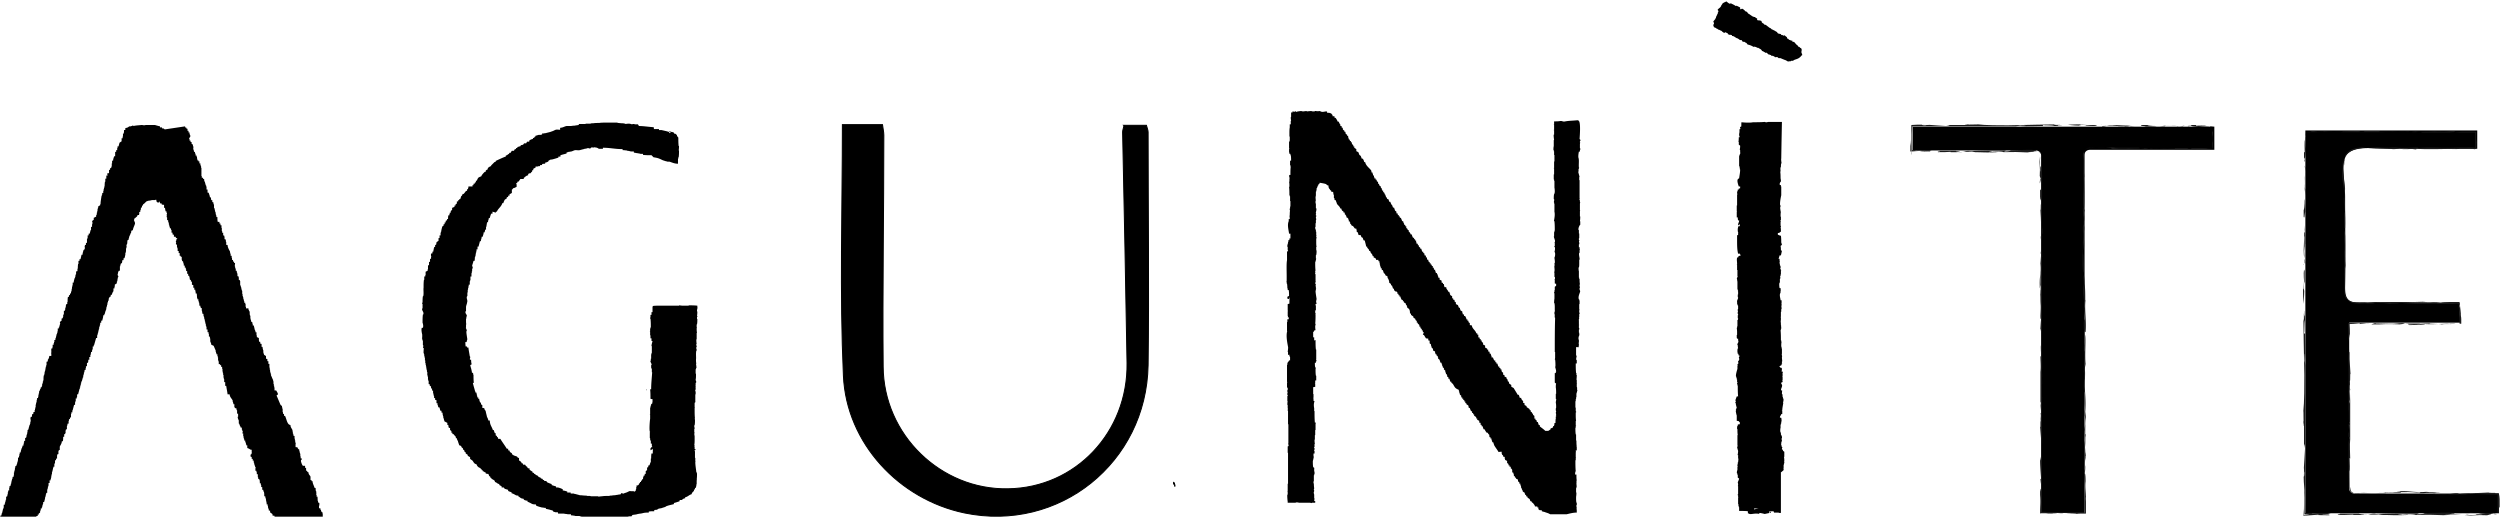 <svg id="_レイヤー_2" xmlns="http://www.w3.org/2000/svg" viewBox="0 0 73.6 15.21"><defs><style>.cls-1{fill:#1b1b1b}.cls-4{fill-rule:evenodd}</style></defs><g id="_レイヤー_1-2"><path class="cls-4" d="M5.45 3.72v.03s.01 0 .03.01h.01v.03h.03v.06h.03v.05h.03v.05h.01v.03h.01c.02.06-.04.07-.03.11h.01v.05h.03v.04h.03v.05l.04.03v.04h.01v.04h.01s0 .01-.01.01v.05h.01v.03h.01v.04h.03v.04h.01v.03h.01v.04h.03v.04h.01v.05h.01v.05h.03v.03h.03v.06h.03v.05h.01v.03h.01v.05h.01v.24h.01v.05s.03 0 .04.01v.03h.03v.05h.01v.03h.01s.02.08.03.11h.01v.03h.01v.09h.03v.09s.03 0 .04.01v.03h.01v.03h.01v.04h.01v.03h.03s0 .05.01.08h.03v.06h.03v.04h.01v.03h.01v.1h.01s.02.08.03.13h.01v.06h.01v.03h.01v.05h.03c0 .05 0 .1.01.14h.05v.05h.03v.05h.03v.08h.01v.09h.01v.05h.03v.08h.03v.03h.01v.08h.03v.03h.01v.05h.01v.09h.04c0 .07.04.14.07.19v.03l.01.01v.03h.01v.06h.03v.06h.01v.06h.03v.05h.03v.04h.03l-.01.1h.01v.04h.01v.03h.01v.06h.03v.05h.01v.03h.01v.08h.03v.03h.01v.08h.03v.03h.01v.12h.01v.03h.01v.03h.01v.04h.01v.04h.01v.03h.01v.09h.01v.06h.01v.03h.01v.05h.01v.03h.01v.04h.01v.05h.03v.04h.01v.08h.01s0 .03.01.05c.02 0 .02 0 .06-.01 0 .05.03.08.04.11 0 .04 0 .08.01.11h.01v.09h.01v.04h.01v.04l.04.03v.04h.01v.05h.03s.02.08.03.13h.01v.03h.01v.04h.03v.09h.01v.05l.06.03c0 .04 0 .08.01.11h.03s0 .05.01.06h.03v.09h.03v.05h.01v.04h.01s0 .08.01.11h.01v.03l.06.04v.08s.03 0 .04.01v.06h.03v.08h.03v.11h.01v.06h.01v.06h.01v.04h.01v.04h.01v.05h.01l.03.08h.01v.03h.01v.04h.01v.08h.01v.05h.01v.05h.01v.09h.03l.03.01c.01.05.04.05.04.11l-.04.03c.04.09.08.19.12.28l.04.03v.04h.01v.04h.01v.1h.01v.05h.03v.06h.03c.04.08.06.23.13.26.02.01 0 0 .03.01 0 .07.04.1.06.15v.04h.01v.06h.01v.03h.01v.04h.03v.08h.01v.05h.01v.06h.01v.03h.01s-.01.02-.01.03v.08s.04 0 .06.01c0 .03.02.04.04.06h.01v.05h.01v.04h.01v.03h.01v.08h.01v.06h.03v.03h.01s-.03.02-.03.03c-.01.03.04.16.06.16h.06v.06h.03v.08c.02.01 0 0 .03.01.01.03 0 .03.04.04 0 .07.04.08.06.13v.1h.03v.03h.03c0 .07.04.13.06.2h.03s0 .07.01.1h.01v.06h.01l-.01.01v.03s0 .01.01.01v.05h.03s0 .03-.01.04h.01v.08h.01v.03h.01v.03h.03v.08h-.01v.08h.04s0 .03.01.05h.01v.03h.01v.03h.03v.04h.01v.09l.01.03h-.34v.03s-.1-.02-.15-.01c-.12.03-.3.01-.44.01h-.16v-.03h-.07s-.06.02-.06.03c-.03.01-.19-.04-.21-.05v-.03s-.04 0-.06-.01v-.04l-.07-.05v-.05s-.03 0-.04-.01v-.04H7.9v-.03h-.01v-.05h-.01v-.05h-.03v-.06h-.01v-.05h-.01v-.06h-.01v-.03h-.01v-.04h-.03c0-.05 0-.09-.01-.13h-.01v-.03h-.01v-.03h-.03v-.08h-.03v-.06h-.01v-.05h-.03s0-.08-.01-.11l-.04-.03v-.04h-.01v-.09h-.03v-.06h-.01v-.04h-.03v-.05h-.01s.03-.03.01-.06h-.01v-.03H7.5v-.03h-.01v-.04h-.01v-.03h-.01v-.06h-.03v-.05h-.03v-.06h-.03s0-.05-.01-.06c.03-.01.03-.02.04-.05h.01s0-.01-.01-.01v-.09h-.03s-.06-.04-.1-.05v-.08h-.03v-.03h-.01v-.04h-.01v-.03h-.01v-.04h-.03v-.05h-.01v-.03h-.01v-.05h-.01v-.08h-.03s.03-.05.01-.08h-.01v-.03h-.01v-.06s-.03 0-.04-.01v-.03h-.01l-.03-.08h-.01v-.09s-.04-.08-.03-.11h.01v-.09h-.03v-.1h-.01s-.01-.03-.01-.06h-.03s-.03-.03-.03-.04v-.08h-.03v-.04h-.01v-.03h-.01v-.04c-.03-.06-.08-.09-.09-.18H6.7c-.01-.09-.03-.17-.04-.25h-.03v-.11H6.6v-.09h-.01v-.04h-.01v-.08h-.01v-.05h-.01v-.05h-.01v-.08h-.01v-.06h-.03v-.05h-.03v-.03h-.04v-.08h-.01v-.03h-.01v-.09h-.01v-.04H6.4v-.05h-.03v-.04h-.01v-.03h-.01v-.04s-.04-.09-.06-.14c-.03-.01-.04-.02-.07-.03 0-.04-.02-.07-.03-.1v-.08l-.01-.01v-.05h-.03v-.08h-.01v-.05h-.03V9.7h-.03v-.08h-.01v-.03h-.01v-.05h-.01V9.5h-.01v-.04h-.01v-.05h-.01v-.03h-.01v-.05H6V9.3h-.01v-.06h-.03V9.2h-.01v-.05h-.01v-.08h-.03v-.03H5.9V9h-.03s0-.07-.01-.1h-.01v-.04h-.01v-.05h-.03v-.04H5.8s0-.08-.01-.13h-.03v-.06h-.01v-.05h-.03v-.06h-.03v-.08s-.03 0-.04-.01v-.09h-.03v-.05h-.03V8.2h-.01v-.05h-.01v-.03h-.03v-.06h-.03v-.08h-.03v-.05h-.01v-.05h-.03v-.06h-.03v-.06H5.4v-.03h-.01v-.04h-.03v-.04h-.01v-.09h-.03v-.03h-.03v-.08h-.03v-.06h-.03v-.08h-.01v-.03h-.01V7.2h-.03v-.05h.01s-.02-.05-.01-.06h.01v-.04s.02 0 .03-.04h-.04s0-.01-.01-.04h-.05v-.06s-.03 0-.04-.01v-.05h-.03v-.08h-.01s-.01-.02-.01-.05H5v-.04h-.01v-.03l-.01-.01v-.03h-.01v-.05h-.01v-.03h-.01v-.05h-.03V6.4h-.01v-.03H4.9s0-.01.01-.01v-.05H4.9s.03-.02.01-.05H4.9v-.04h-.03v-.05h-.01v-.05h-.03v-.09s-.05 0-.07-.01v-.03h-.04l-.03-.06c-.02.01 0 0-.01.03h-.04c-.04-.02-.03-.04-.04-.08-.03 0-.03.01-.03.01h-.1s-.02.01-.03.01-.05.01-.07.01-.02.01-.03.01-.02.01-.03.01l-.06.06-.04.03v.03h-.03v.06h-.03s0 .05-.01.08h-.01v.05H4.1v.06l-.01.03h-.04c-.01.05-.03.05-.06.08s-.03.02-.04.03v.05h-.01s.05.06.03.11c-.02.06-.05.11-.06.18-.04 0-.03 0-.04.03h-.01v.05h-.01l-.03.08h-.01v.03H3.8v.04h-.01v.04l-.04.03s0 .08-.01.11h-.01v.03h-.01s.01.05.01.06h-.01v.03h-.01v.1H3.7v.04h-.01v.07h-.01v.04h-.01v.04h-.03s0 .05-.01.06H3.6s0 .05-.01.08l-.04.03v.04h-.01v.03h-.01v.13H3.5s-.03.04-.03.1c-.03.04.03.04.01.09h-.01v.04h-.01v.06h-.01v.03h-.01v.05l-.06.04v.06h-.01v.05h-.03v.09h-.01s-.03.06-.04.1h-.03v.05s-.03 0-.04.03c-.03.03-.01.06-.03.1h-.01v.03h-.01v.04h-.01v.05h-.01v.04h-.01v.03h-.01v.06h-.01v.03h-.01s-.02.08-.03.11h-.01v.03h-.03c0 .06-.02.11-.03.16h-.03v.06h-.03v.06h-.01v.04h-.01v.03h-.01v.05h-.01v.04H2.9v.04h-.01v.04h-.01v.04h-.01v.03h-.01v.08h-.03l-.06.21h-.01v.04h-.03v.08h-.01v.03h-.01v.05h-.03v.05h-.01v.04h-.01v.06h-.03v.08H2.6s0 .06-.01.09h-.03v.1h-.03v.06h-.01v.05h-.03v.05h-.01v.03h-.01v.05h-.01v.03h-.01v.06h-.01s-.02.08-.03.11H2.4v.03h-.01v.04h-.01v.04h-.01v.04h-.01v.04h-.01v.04h-.01c-.01.05-.03.11-.04.16h-.03v.08h-.01v.04h-.03v.08h-.01v.03h-.01v.08h-.03c-.01.05-.03.11-.04.16h-.01v.06H2.1v.05h-.01v.1h-.03v.05h-.03v.05h-.01v.08h-.03v.03h-.01v.04h-.01v.1h-.03v.03h-.01v.05h-.01s.02 0 .01.03h-.01v.03h-.03v.08h-.03c0 .05 0 .09-.01.13h-.03c0 .07-.04.11-.06.16v.1h-.03v.03h-.01v.09h-.03v.03h-.01v.1h-.03v.05h-.03v.08h-.01v.03H1.6v.08h-.03v.04h-.01v.04h-.01v.04h-.01v.04h-.01v.06h-.01V14h-.01v.06H1.5v.04h-.01v.04h-.03v.08h-.03v.08h-.01v.03h-.01v.05H1.4v.03h-.01v.1h-.03v.04h-.01v.04h-.01v.04h-.01c0 .05-.02.1-.03.15h-.03v.06h-.01v.03h-.01v.04h-.01v.03h-.01v.03H1.2v.05h-.01v.03h-.01v.04l-.04.03v.03h-.03v.04h-.03s-.04.05-.06.08H.99v.03l-.1.03s-.03.01-.04.01H.46s-.04.01-.06.01c-.06.01-.12.01-.18.01H.21l-.01-.01c-.02 0-.03.02-.06.01v-.03H.06s-.02-.01-.03-.01-.02-.02-.03-.05h.01v-.09h.03v-.03h.01v-.04h.01s.02-.08.03-.13H.1v-.03h.01v-.09h.03v-.04h.01v-.04h.01v-.04h.01v-.03h.01v-.09h.03v-.03h.01v-.04h.01v-.06h.01v-.05h.03v-.08h.01v-.05h.03v-.04h.01v-.03h.01c0-.05.02-.1.03-.15h.01v-.05H.4V14h.01v-.09h.01v-.04h.01v-.04h.01v-.06h.01v-.04l.04-.03v-.03H.5v-.03h.01v-.04h.01v-.04h.01v-.09h.03v-.05h.01v-.05h.01v-.05h.03c0-.05.02-.09.03-.13h.01v-.03h.01v-.04h.03v-.04H.7v-.05h.01v-.05h.03v-.09h.03v-.03h.01v-.05h.01v-.03H.8v-.05h.01v-.06s.01-.02.03-.03c0-.04.02-.08.03-.13h.01v-.03h.01v-.05H.9v-.05h.01s-.03-.06 0-.11h.03s0-.05.01-.08h.03s0-.05.01-.06h.03v-.06h.01v-.04h.01v-.04h.01v-.08h.01v-.04h.01v-.04h.01v-.06h.01v-.05h.03v-.04h.01v-.06h.01v-.04h.01v-.06h.01l.03-.08h.01v-.04h.03v-.04h.01v-.05h.01v-.03h.01v-.05h.01v-.03h.01c0-.05 0-.1.01-.15h.01v-.03h.01v-.06h.01v-.04h.01v-.04h.01v-.06h.01v-.03h.01v-.04h.01v-.1h.03v-.03h.01v-.04h.01s.03-.05.03-.1h.06v-.08H1.5s0-.01.01-.01v-.03h.01s-.01 0-.01-.01v-.09h.03v-.03h.01v-.08h.03v-.05h.01v-.03h.01v-.06h.03v-.05h.01s.02-.08.03-.13h.01V9.8h.01v-.04l.01-.01v-.08h.03v-.03h.01s.02-.08.03-.11h.01s-.03-.02-.01-.05h.01v-.03h.03s0-.05.01-.08h.03v-.04h.01v-.07h.03s-.01 0-.01-.01v-.1h.03v-.03h.01v-.05h.01v-.04h.01v-.05h.01v-.03h.03v-.06h.01c0-.05 0-.1.01-.15h.03v-.05h.03v-.05h.03v-.05h.01v-.03h.01V8.5h.01v-.06h.01V8.4h.01v-.08h.03c0-.05.02-.1.03-.14h.01v-.03h.01V8.1h.01v-.03h.01v-.08s.03 0 .04-.01v-.07h.01s0-.09.01-.14h.01v-.09h.03v-.05h.03s.02-.08.03-.13h.03c0-.05.02-.1.03-.14l.04-.03-.01-.03s0-.01.01-.01c0-.03-.01-.03-.01-.05h.01v-.03h.03v-.06h.03v-.11h.01v-.03h.01v-.08h.03v-.05h.03s.02-.08.03-.11h.01v-.09h.03V6.6h.01v-.05h.01s-.03-.02-.01-.05l.04-.03v-.06h.01s.03-.02.06-.03c0-.03 0-.04.01-.06h.01v-.06h.01v-.04h.01v-.06h.01v-.04h.01v-.04l.06-.04v-.03h.01c0-.08.02-.17.03-.25H3v-.03h.01v-.05h.03v-.06h.01v-.05h.01v-.04h.01v-.04h.01s0-.09.01-.14h.01v-.09h.03v-.09s.03 0 .04-.01 0-.01-.01-.01V5.1h.04s0-.01.01-.01V5h.03v-.04l.04-.03V4.9h.01v-.09h.01v-.08h.03c0-.05.02-.09.03-.13h.03v-.13h.03v-.05h.03v-.06h.01v-.05h.03s.02-.08.03-.11l.06-.04v-.09h.03v-.05h.01v-.09h.03s0-.03-.01-.04h.01v-.06s.03 0 .04-.01v-.05c.08-.01.08-.03.12-.05h.04s.02-.01.03-.01 0-.01.01-.01h.03c.02 0 0 .02.01.01.08-.02.16-.02.24-.03.02 0 .07.01.07.01s.05-.01.07-.01h.25s.1.03.15.04v.03h.06v.03h.04s.03.02.04.03zm40.99 6.5h-.04v.24h.01v.03h.01s-.03.07-.01.11h.01v.1h-.03c0 .09 0 .19.01.28h.01v.06h.01s0 .09-.01.14h.01v.11h.01s0 .01-.01.01v.08c0 .02.01.02.01.03v.07h.01s-.02.09-.03.11v.1l-.01.01v.05h-.01v.06h-.01V12h.01v.11s.02 0 .01.03h-.01v.06c0 .06 0 .13.01.19h-.01v.14s.02 0 .01.01h-.01v.05h-.01c0 .07 0 .13.01.2h.01v.18h.01c0 .06 0 .12.01.18h-.01s0 .01.01.01v.1h-.03s0 .04.01.05h-.01v.15h.01s0 .01-.01.01v.08h-.01c0 .11 0 .22.01.33h-.01s-.01.05-.01.09h.04c0 .07 0 .12.01.18h-.01s0 .04.01.05h-.01s0 .08.01.13h-.01v.04h-.01v.13h.01s0 .08-.01.13c0 .02.02 0 .01.01h-.01c0 .05 0 .11.01.16h.01v.07h-.01v.04s.01.04.01.06h-.01l.01.04v.08c-.11 0-.21.03-.3.05h-.48l-.06-.03-.09-.03s-.02-.01-.03-.01-.03-.01-.04-.01-.02-.01-.03-.01v-.03h-.06s-.03-.02-.04-.03v-.05h-.03v-.03h-.07c-.01-.06-.05-.07-.06-.11h-.03v-.03c-.07-.02-.04-.03-.07-.08l-.06-.04v-.03h-.01s-.02-.01-.03-.01v-.04h-.03v-.03h-.01v-.03l-.06-.04v-.03h-.01l-.03-.08h-.01v-.05h-.01v-.03h-.01v-.04h-.03v-.04l-.04-.03v-.05l-.06-.03v-.03h-.03v-.04h-.03s0-.05-.01-.08h-.01v-.03h-.03v-.08h-.01v-.03h-.03s0-.05-.01-.06h-.03v-.04h-.03v-.04l-.04-.03v-.06l-.06-.03v-.03h-.01v-.06h-.04s0-.04-.03-.06h-.01v-.03h-.01v-.06s-.06 0-.09.01c-.04-.07-.09-.13-.13-.2l-.03-.09h-.03v-.04h-.01v-.03h-.01v-.04h-.03v-.04h-.03s0-.05-.01-.08h-.01s-.02-.02-.03-.05h-.03s-.05-.06-.06-.1h-.03s-.02-.04-.03-.09h-.03v-.04h-.03v-.06s-.03 0-.04-.01v-.05l-.06-.03v-.04h-.03v-.04l-.06-.04v-.04h-.03v-.04h-.03v-.04l-.04-.03-.03-.08h-.03v-.04h-.01v-.03l-.06-.04v-.03h-.03v-.05h-.03v-.04h-.03v-.04h-.03v-.04h-.03v-.05l-.04-.03v-.03h-.01v-.03h-.01v-.04h-.01v-.04s-.07-.03-.09-.05c-.04-.03-.06-.09-.09-.13l-.04-.03v-.03h-.03l-.03-.09h-.03v-.05h-.03v-.04h-.01v-.04h-.03v-.04h-.01v-.03h-.01v-.04l-.04-.03v-.05h-.03s0-.04-.01-.05h-.01v-.04h-.01v-.03h-.01v-.03h-.03l-.03-.09-.04-.03v-.04h-.01v-.03l-.04-.03v-.03h-.03v-.04h-.01v-.04l-.06-.03v-.05l-.04-.03v-.03h-.01v-.03h-.01v-.04l-.04-.03v-.08s-.03 0-.04-.01v-.05s-.05 0-.07-.01l-.06-.1h-.03s.02-.05.03-.08h-.03v-.05h-.03v-.04l-.04-.03v-.04h-.03s0-.05-.01-.06l-.04-.03V9.5h-.03v-.05l-.04-.03v-.03l-.06-.04v-.03l-.07-.05v-.04h-.03s0-.07-.01-.1h-.01V9.1l-.06-.04v-.03h-.01V9l-.03-.03v-.03l-.06-.04v-.03h-.03v-.04h-.03s-.04-.06-.04-.1h-.03v-.04h-.03v-.04h-.03v-.04l-.03-.03h-.03l-.04-.04v-.03L41 8.48v-.03h-.01v-.03l-.04-.03v-.03h-.01s0-.02-.04-.03c0-.06-.02-.1-.04-.14h-.01v-.05s-.05-.03-.07-.04v-.03l-.04-.03-.03-.09h-.03V7.9h-.03v-.04h-.01v-.03h-.01v-.04h-.01v-.05l-.01-.01v-.04h-.03v-.04h-.07v-.03s-.03-.03-.07-.04v-.04h-.03c0-.07-.06-.07-.07-.15h-.03c0-.05-.04-.07-.06-.1v-.03h-.03c-.01-.07-.03-.12-.04-.18h-.03s-.02-.03-.03-.08c-.07-.02-.03-.05-.07-.08H40s0-.01-.01-.01v-.03h-.01v-.03l-.04-.03v-.06h-.01v-.03h-.04s-.04-.05-.06-.08h-.03s-.02-.04-.04-.06h-.01v-.04h-.01v-.03h-.03v-.04h-.01s.01-.06-.06-.08c0-.05-.02-.06-.04-.09h-.01v-.05s-.03 0-.04-.01v-.03s-.05 0-.06-.08h-.03c-.02-.07-.07-.09-.1-.14-.01-.04-.03-.08-.04-.11h-.03s0-.05-.01-.06h-.01v-.09h-.01V5.7h-.01v-.05s-.04 0-.06-.01v-.03s-.03 0-.04-.04c-.03-.02-.04-.06-.04-.11-.04 0-.05-.02-.07-.04-.06-.02-.13-.03-.19-.04 0 .03-.01.03-.03.05h-.01v.03h-.01l-.03.08h-.01v.06s0 .01-.01.01v.03h-.01v.1h-.01s.02.02.01.04h-.01s0 .08.01.13h-.01v.08h.01v.14h.01c.02.05-.02.12-.01.15h.01s-.02.05-.01.06h.01v.04h-.01v.03s.01.02.01.03h-.01s0 .01.01.01c0 .03-.01.03-.01.03v.09h-.01v.11h-.01s0 .06.01.08h.01v.06h.01v.1h.01s-.01.02-.01.03c0 .03.01.04.01.04 0 .03-.01.03-.01.05v.08c0 .05 0 .1.01.15h-.01v.08s0 .01.01.01c0 .02 0 0-.01.01 0 .02.01 0 .01.01 0 .04 0 .08-.01.13h-.01v.1h.01s-.02.1-.03.11c0 .08 0 .17.01.25h-.01v.05h.01s-.02.03-.01.05h.01v.17h.01s-.02.02-.01.04h.01s-.03.05-.01.09c0 0 .02 0 .01.03 0 0-.02 0-.01.03h.01v.06h.01s0 .01-.01.01v.05h-.01c0 .08.02.17.03.25 0 .02-.02.07-.01.11 0 0 .02 0 .01.03 0 0-.04 0-.03.05h.01v.15h-.03s0 .01.01.01v.06s.02 0 .01.03h-.01s0 .01.01.01c0 .09 0 .19-.01.28h.01v.04s-.01 0-.01.01h.01s0 .01-.01.01c0 .04 0 .08.01.13h-.03s-.01.03-.03.05h-.01v.16h.03v.09h.01l.03-.01c0 .09 0 .19.01.28h.01v.29h-.01s.03.03.01.06h-.01v.04h-.03c0 .05 0 .09.01.13h.01v.03h.01s-.01.02-.01.03c0 .06 0 .13.01.19h.01v.14h-.03v.09h-.01s0 .01.01.01v.09h-.03l-.03.01v.2h.01v.11h-.01s.01.02.01.03v.06s.01 0 .03.01c-.03.08-.02.15-.01.21v.08h.01c0 .11 0 .23.01.34h.03l-.01.04v.18h-.01v.15h-.01v.13h-.01s0 .08.01.13h-.01v.09s-.02 0-.01.03h.01v.05s-.02 0-.01.03h.01v.08h-.03v.09h.01s-.02.11-.03.13c0 .06 0 .12.01.18l.04.03s-.01 0-.01.01v.09h.01v.08h-.01v.03h-.01v.18h-.01v.06h.01s0 .09.01.14c0 .02-.01.03-.01.03 0 .03.01.04.01.04 0 .03-.01.04-.01.04-.01.04.01.06.01.09v.1h.01l-.01.08h.03v.05h-.1s0 .01-.01.01-.03-.01-.04-.01h-.32s-.04-.01-.06-.01h-.03s-.02.01-.03.01h-.22v-.03s-.02-.16-.01-.21h.01v-.09h-.01s.01-.02.01-.03v-.2h.01v-.91h-.01v-.19s.03 0 .03-.03h-.01v-.05h-.01s0-.01.01-.01v-.56h-.01v-.4h-.01v-.04s.01 0 .01-.01h-.01s0-.01.01-.01c0-.02 0 0-.01-.01v-.1h-.01s0-.08.01-.11h-.01v-.15s.02 0 .01-.03h-.01v-.06h.01l-.01-.04v-.04c0-.02.03-.03.01-.06h-.01v-.03h-.01v-.14h.01s-.01-.02-.01-.03v-.49h.01v-.05h.01v-.03h.01s.02-.02.03-.05h.03v-.1h-.01v-.03h-.01v-.04h-.01l-.03.01v-.09h-.01s.02-.13.01-.15c-.02-.11-.06-.3-.03-.44h.01s0-.01-.01-.01v-.28h.01V9.4h.04v-.06h-.03s0-.01.01-.01c0-.02-.01-.02-.01-.03v-.14h.01s0-.01-.01-.01v-.2h.01s.03-.01.04-.01c0-.06 0-.12.01-.18h-.01s0 .01-.01.04h-.04s-.02-.04-.01-.05h.01v-.03h.04c0-.07 0-.12-.01-.18h-.03v-.05h-.01s0-.09-.01-.14h-.01v-.06h-.01s.01-.02.01-.03v-.13c0-.15-.01-.37.01-.47V7.4h.03v-.03h-.01v-.1h-.01v-.06s0-.01.01-.01v-.03h.01v-.05h.01v-.05h.03v-.05h.03v-.14h-.04c-.01-.1-.06-.25-.01-.37v-.06h.03s0-.07-.01-.1h.01c0-.05 0-.11.01-.16h-.01v-.05h.01v-.06h.01v-.16h-.01v-.14h-.01v-.03h-.01c0-.08 0-.17-.01-.25h.01c0-.06 0-.11-.01-.15h.01v-.1h.01s-.03-.06-.01-.1h.03c0-.09 0-.17.01-.25h-.01v-.04h-.01v-.13h.03c0-.05 0-.11-.01-.16h-.01v-.04h-.03v-.04h-.01v-.11h.01s-.01-.02-.01-.03v-.18h.01s.01-.02.01-.05v-.1h-.01v-.09c0-.06 0-.12.01-.18v-.09H38v-.1h.01S38 3.5 38 3.47s.01-.03.01-.03v-.13h.04v-.03s.06.01.07.01c0 0 0-.02.03-.01 0 0 0 .02.03.01s.02-.01.03-.01.06-.01.09-.01.04.01.06.01.07-.01.1-.01 0 .01.01.01.08-.01.12-.01.04.01.06.01h.04c.02 0 .02-.02.06-.01s.08 0 .1 0 .02.01.03.01c.05.03.13 0 .16 0s.02.01.03.01v.03h.06s.02.01.03.01.02.01.03.01l.03.04h.01v.04s.04 0 .06.01v.04h.03s.05.07.06.11h.03s.02.05.04.08h.01v.05s.03 0 .04.01v.04h.03s0 .05.01.06l.04.03v.03h.03s0 .05.01.06l.04.03V4h.03v.05h.01v.03h.01v.03h.03v.04h.03v.04h.03v.05l.04.03v.04h.03v.04l.06.04v.06l.06.03.03.08.04.03.03.08h.03s.04.06.04.1h.03c.02.11.12.17.18.25v.03h.01v.03h.03v.04h.01v.03l.03.03v.03h.01v.04s.03 0 .04.01v.03h.03v.04l.04.03v.05h.03s0 .04.01.05l.04.03v.03l.03.03v.03h.01v.03h.03v.04l.04.03v.03l.03.03v.03h.01v.03h.01s.02.02.03.06h.03s.02.04.03.08h.03s.02.06.04.09h.01l.03.08h.03l.03.09.04.03v.05s.03 0 .04.01v.04h.03v.04h.03v.04h.03s.03.07.04.1h.03s0 .03.01.05h.01v.03h.01v.03h.03v.04h.03v.05l.04.03v.03h.03v.04s.05.04.06.09h.03s.02.07.04.1h.03v.04h.03v.04h.03v.05h.01v.04s.03 0 .04.01v.04h.03v.04l.04.03v.03h.03l.03.09h.03v.04h.03v.04h.01v.03h.03c.03.05-.03.05.04.06v.06s.03 0 .04.01v.04l.04.03v.03h.03v.04h.03v.04h.03v.05h.03s0 .05.01.06h.03v.04h.01s0 .02.01.05c.06.02.02 0 .04.04h.01v.03h.01v.03h.01v.04s.03 0 .04.01v.05l.06.03v.06s.03 0 .04.01v.03h.03v.05h.01v.04s.04 0 .06.01v.03c.02.04.05.06.06.1h.03s0 .03.01.05h.01v.04l.06.04v.06h.03v.04s.03 0 .04.01v.04l.04.03v.05l.06.03.03.08h.03v.04h.01v.03l.06.04v.04h.01v.04s.03 0 .04.01v.04h.03s.04.06.04.1h.03v.04h.03v.04l.04.03v.06s.04 0 .06.01c.01.1.11.14.13.23h.03v.04h.03v.08s.03 0 .04.01v.04h.03v.04h.03v.04l.04.03v.05l.06.03v.06l.06.03v.03h.03s0 .05.01.06h.03s0 .05.01.06h.03v.04h.01v.03h.01v.04h.04s.02.06.04.09h.03v.05h.03v.04h.03l.03.09h.03v.04h.03v.04h.03v.04h.01v.03l.04.03v.06s.03 0 .04.01v.04l.06.03v.03l.03.03v.03h.01v.03h.03s0 .05.01.06l.06.04v.05s.05.03.07.04c.04.07.08.13.12.2h.03s.02.05.03.09h.04c.01.06.04.07.06.1v.05s.03 0 .04.01v.05l.06.03v.03l.09.06v.03h.03v.04l.04.03v.03h.03v.04l.04.03v.08h.03v.03l.04.03v.04h.03l.03.09h.03v.04c.05.04.11.08.16.13h.09s.05-.03.07-.05v-.03h.04l.03-.03v-.03h.03v-.04h.01v-.05h.03s0-.09.01-.14h.01s-.02-.02-.01-.05c0 0 .02 0 .01-.03h-.01l.01-.03c0-.03-.01-.04-.01-.04 0-.03.01-.04.01-.04 0-.03-.01-.04-.01-.04v-.04c0-.03.01-.03.01-.05 0-.05 0-.09-.01-.14 0-.04.02-.1.01-.11h-.01v-.15h.01c0-.06 0-.13-.01-.19 0-.04 0-.08.01-.11l-.04-.03v-.28h.03v-.04h.01c0-.05-.02-.1-.03-.15h.01c0-.07 0-.14-.01-.21h-.01l.01-.04v-.18h-.01c0-.34 0-.67.01-1.01h-.01v-.04h-.01s.01-.02.01-.03c0-.03-.01-.04-.01-.04v-.05s.02-.04.01-.06v-.06c0-.05 0-.1-.01-.15h-.01s0-.08.01-.13v-.16s-.02 0-.01-.03h.01v-.06h.01v-.1l.04-.03v-.06s-.03 0-.04-.01v-.1h-.01s.03-.05.01-.09h-.01v-.13h-.01c.03-.07 0-.15.01-.21h.01l-.01-.04c0-.03.01-.03.01-.03.01-.05-.01-.13-.01-.16.02-.03.03-.12.01-.16h-.01s.03-.1.01-.15c0 0-.02 0-.01-.03h.01v-.09h-.01s.03-.05.01-.09c0-.01-.03-.09-.03-.1h.01v-.13h.01v-.04h.01c0-.09 0-.19-.01-.28 0 0-.02 0-.01-.03.01-.06.03-.17.01-.25v-.24h-.01v-.04h-.01s.02-.06.01-.09h-.01c0-.05 0-.1.01-.15h.01v-.04h.01c0-.05 0-.1-.01-.15v-.2h-.01v-.04h-.01v-.15h.01v-.18s-.02 0-.01-.01h.01v-.19h.01v-.19h-.01v-.11h-.01v-.04h-.01s0-.08.01-.11v-.18h.01s-.02-.14-.01-.16h.01v-.13s-.02 0-.01-.01h.01v-.15h-.01s0-.01.01-.01v-.09c.06 0 .12 0 .18-.01s.08.03.15.01c.11-.02.22-.02.32-.03s.06.02.09.03c.04.1.02.38.01.52.06.05 0 .04.01.1h.01l-.01.04v.13h.01v.05h-.01v.05h-.03s-.03.14-.01.19c.02.07 0 .19.01.28h.01s0 .01-.01.01v.03h-.01v.08h-.01c.01.05.03.11.04.16h-.01v.09h.01v.54h.01s-.02.02-.01.05h.01v.06h.01l-.01.04v.2h.01s-.01.02-.01.03v.15h.01s0 .09-.01.14h.01v.08h.01s-.08.1-.06.18h.01v.1h.01v.14h-.01v.05s.02 0 .01.03h-.01s.02.08.01.1h-.01v.09h.03s-.01.02-.01.03c0 .03.01.04.01.04s0 .01-.01.01v.08h-.01c-.02.06.02.16.01.2h-.01v.12c0 .04 0 .08-.01.11h-.01s0 .09.01.11v.19h.01v.04h.01c0 .05 0 .1.01.15h-.01s0 .01.01.01 0 .01-.01.01v.03s.01.04.01.06h-.01v.04c0 .03.03.05.01.09-.01.04-.06.14-.03.21h.01v.03h.01v.11h-.01v.13c0 .03.01.04.01.04 0 .02-.01 0-.01.01v.06c0 .02.01 0 .01.01v.04h-.01v.1h-.01l.01.04s-.02.02-.01.05v.13h.01s0 .01-.01.01v.08h.01v.05h-.01v.09h.01v.06h.01s-.04.06-.03.13 0 .01.01.01v.08s-.01.03-.01.04h.01s0 .08-.01.11zM19.7 3.92v-.05s.04 0 .06.01.04.01.06.01l.04.05h.03l.04.04v.03h.01s.01.02.03.04c0 .08 0 .17.01.25h.01s0 .08-.01.13h.01c0 .07 0 .13-.01.2h-.01v.04h-.01v.15c-.11 0-.18-.04-.25-.06h-.06s-.02-.01-.03-.01-.07-.02-.1-.03-.06-.03-.09-.04c-.06-.03-.13-.04-.19-.05l-.06-.06c-.08 0-.17 0-.25-.01v-.03h-.07s-.03-.01-.04-.01-.04-.01-.06-.01-.04-.01-.06-.01-.03-.01-.04-.01v-.03h-.09s-.02-.01-.03-.01-.04-.01-.06-.01-.02-.01-.03-.01-.08-.01-.12-.01v-.03c-.23 0-.36-.04-.58-.04v.03h-.13v-.01c-.05-.02-.03-.02-.1-.03s-.03 0-.04 0 0 .01-.01.01c-.02 0 0-.01-.01-.01s0 .01-.01.01c0 0 0-.02-.03-.01s-.03.02-.04.03-.05-.01-.07-.01-.02.01-.03.01-.04.01-.06.01-.02.01-.03.01-.08.02-.12.03-.08 0-.12 0-.07.02-.1.03-.02.01-.03.01-.05.01-.07.01-.02.01-.03.01-.03.01-.04.01v.03c-.07.02-.12.03-.18.05v.04h-.06v.03s-.09.03-.13.04-.02.01-.03.01-.05.01-.07.01-.03.02-.06.03c-.02.05 0 .02-.04.04s-.02.01-.03.01-.02.01-.03.01v.03s-.06 0-.09.01v.03h-.06v.03s-.05 0-.07.01-.04 0-.06 0v.03s-.05.03-.07.04v.04h-.03s0 .04-.01.05h-.01l-.03.04s-.06 0-.07.03v.03c-.06.01-.09.05-.13.08v.03h-.1s-.03.05-.06.08h-.03v.04h-.03v.03h.01v.08l-.06.03s-.03.01-.04.01l-.03.04h-.01v.1s-.05.03-.07.04v.04h-.04v.04s-.03 0-.04.01v.03l-.06.04s-.04.08-.04.1h-.03c-.03.11-.13.16-.16.25h-.03v.03l-.1-.03v.06h-.04s-.03.08-.04.13h-.03v.04h-.01v.03h-.01v.05h-.03v.04h-.01v.06h-.01v.04h-.01v.08h-.03v.05h-.01v.03h-.03c0 .05-.02.09-.03.13h-.03v.05h-.01v.03h-.01v.05h-.03c-.01.05-.03.11-.04.16h-.03v.08h-.03v.06h-.01v.04h-.01v.05H14v.05h-.01v.03h-.01s0 .08-.01.11h-.03c-.01.05-.03.1-.04.14 0 .02.03.05.01.09h-.01v.08h-.01v.05h-.01v.1h-.03v.11h-.01v.03h-.01v.1h-.03v.05h-.01v.05h-.01v.05h-.01v.08h-.01v.11h-.01c-.03.07.03.11 0 .19 0 .03-.03.09-.03.13v.12h-.01c-.03.08.05.09.03.16h-.01v.06h-.01v.06c0 .04 0 .08.01.11h-.01v.1h-.01s.04.06.03.1h-.01c0 .08.02.17.03.25h-.01v.03h-.01v.04h-.04s0 .08.01.13h.04v.03h.04c.01.1.03.18.04.26h.01v.04h.01s-.03.03-.01.06h.03v.06h.01s0 .02-.01.03c0 .02.03.02.01.05 0 0-.05.01-.03.06h.01v.04h.01v.04h.01v.04h.01v.05l.04.03v.04h.01c0 .08 0 .16.01.24h-.03c.02.09.05.18.07.26H14v.03h.03v.05h.01v.04h.01v.05h.03v.04h.03v.05h.01v.03h.01v.03h.03v.05l.04.03v.08h.03l.03.01c0 .05.03.05.04.09.01.06.03.12.04.18h.01l.03.09h.04c0 .13.06.18.09.28h.03s0 .03.01.05h.01v.04h.03s0 .05.01.08h.03v.04h.03s0 .04.01.05h.06c.06.1.13.19.19.29h.04v.05H15s-.01.05.07.08v.03l.06.04.09.03.03.04h.03v.08h.01s.06.03.07.08c.04 0 .03 0 .04.04h.06s.02.05.06.06c.01.04.02.05.07.05v.04l.09.06v.03h.04v.03h.03l.03.04h.03l.06.06h.03l.03.04h.03l.03.04h.03v.03h.06l.03.04s.09.04.13.05v.03s.09.03.13.04v.03h.06s.02.01.03.01.02.01.03.01.05.02.07.03 0 .01.01.04c.04 0 .09.02.13.03v.03h.1v.03h.09s.02.01.03.01.08.02.12.03.02.01.03.01h.04s.09.01.13.01.04.01.06.01h.06c.03 0 .03.01.03.01h.22s0 .01.01.01.07-.01.1-.01c.06-.01.12-.01.18-.01s.05-.01.07-.01H18s.06-.01.09-.01.05-.01.07-.01.04-.01.06-.01.04-.01.06-.01v-.03s.04 0 .06.01.03-.01.04-.01.02-.01.03-.01.02-.01.03-.01.06-.03.09-.04.03 0 .03 0h.1v.01h.03s.03-.03.03-.04v-.03h.01v-.06h.01v-.05h.04l.03-.03v-.03h.03v-.04h.03v-.04h.03v-.04h.03s0-.05.01-.08h.01V14h.03v-.05h.03v-.08l.04-.03v-.08h.03v-.03h.01v-.03h.03l.03-.09h.01v-.11h.01c0-.05 0-.1.01-.15h.04s0-.04-.01-.05h.01v-.1c-.01.04-.03.03-.06.05s0-.01-.01-.01v-.04s.02-.02.03-.04c.02 0 0 0 .01.01.01.02.01-.03.01-.03h-.01v-.08h-.03v-.08h-.01v-.03h-.01v-.05h-.01v-.18h.01s0-.01-.01-.01c-.02-.08 0-.32.01-.38v-.13h-.01s0-.01.01-.01V12h.01v-.04h.01v-.03h.01v-.04h.03v-.04h.01v-.1s-.04 0-.06-.01c0-.09 0-.19-.01-.28h.03c0-.17.02-.34.03-.5h-.01v-.1h-.01v-.03h-.01v-.08s.02 0 .01-.03c0-.02-.04-.07-.03-.1h.01v-.06h.01v-.13h.01v-.04h.01v-.2h-.01c0-.05.02-.1.03-.15h-.03v-.08h-.03v-.09h-.01v-.1h-.01s0-.01.01-.01v-.09h.01v-.03h.01c0-.09 0-.18-.01-.26 0 0-.02 0-.01-.03h.01v-.08h.03v-.08h.03v-.15l.01-.03c.04-.01.11-.01.18-.01h.59s0-.01.01-.01.07.01.1.01h.15c.03 0 .03-.01.03-.01.08 0 .17 0 .25.01v.06h.01s0 .01-.01.01v.04h-.01v.06h.01s0 .08-.01.13c0 0 .02 0 .01.03h-.01v.06h.01c0 .05 0 .11-.01.16h-.01v.09h.01s-.01.02-.01.03c0 .04 0 .08.01.13h-.01v.19h-.01s0 .09.01.14c0 0-.02 0-.01.04 0 0 .02.01.01.04h-.01v.06s.02.04.01.05h-.01c-.02.1 0 .2-.01.26 0 .04 0 .08.01.13h-.01s.02.12.01.13h-.01v.03h-.01V11h.01v.05c0 .04 0 .08-.01.13 0 .03.03.05.01.09h-.01v.08h-.01s.02.02.01.04h-.01s0 .01.01.01v.06s-.02.05-.01.06h.01v.06c0 .03-.01.04-.01.04v.21h.01l-.03.03V12h.01s0 .01-.01.01v.06c0 .08 0 .17.01.25h-.01l.01.04c0 .05 0 .11-.01.16h-.01v.06s.02.01.01.04h-.01v.11h.01l-.01.04c0 .03.01.06.01.08v.09c0 .05 0 .11-.01.16h.01s0 .02-.01.03 0 .01.01.01v.08s.03 0 .03.03h-.03s0 .03.01.04v.19h.01v.11h.01s0 .01-.01.01c0 .1.02.2.03.3h.01v.03h.01c0 .06 0 .13-.01.19h.01s-.01.02-.01.03v.11h-.01v.06h-.01v.04h-.03v.05h-.03v.05h-.01s-.05.04-.06.09c-.08.02-.1.07-.19.09v.03c-.05 0-.07.03-.1.05h-.06s0 .03-.01.04c-.04.01-.09.03-.13.04s-.02.01-.03.01v.03c-.07.02-.13.03-.19.05s-.04.02-.06.03-.06.02-.09.03-.02.01-.03.01-.04.01-.06.01-.04.02-.06.03-.04.01-.06.01-.02.01-.03.01v.03c-.06 0-.11 0-.16.01v.03c-.06 0-.1 0-.15.01s-.03.01-.04.01-.04.01-.06.01-.05.01-.07.01c-.05.02-.11.02-.16.03l-.03.04h-.07s-.11.03-.16.03 0-.01-.01-.01h-.22s-.03.01-.04.01c-.07.01-.14.01-.21.01s-.05.01-.07.01h-.03c-.1 0-.2 0-.3-.01-.07-.01-.14-.01-.21-.01s-.03-.01-.04-.01h-.04c-.03 0-.11-.02-.13-.03h-.12s-.03-.01-.04-.01-.06-.01-.09-.01v-.03h-.09s-.04-.01-.06-.01-.05-.01-.07-.01h-.16s0-.03-.01-.04h-.07s-.02-.01-.03-.01-.02-.01-.03-.01l-.03-.04h-.03c-.05-.02-.11-.03-.16-.04v-.03h-.04s-.05-.01-.07-.01-.03-.01-.04-.01-.03-.01-.04-.01-.02-.01-.03-.01-.05-.02-.07-.03v-.03s-.07 0-.1-.01-.04-.02-.06-.03-.06-.03-.09-.04v-.03s-.04 0-.06-.01-.04 0-.06-.05c-.06 0-.08-.02-.12-.05s-.02-.01-.03-.01v-.03s-.05 0-.07-.01-.08-.05-.13-.06v-.03s-.08-.02-.1-.04v-.03l-.1-.03-.03-.04h-.06v-.03s-.04-.03-.07-.04v-.03c-.07-.01-.07-.05-.13-.06v-.03s-.05-.05-.1-.06v-.03h-.03v-.03l-.04-.03s-.01-.05-.03-.06h-.03s-.03-.01-.04-.01v-.03c-.05-.01-.04-.03-.09-.04v-.03h-.03v-.03h-.03v-.03a.151.151 0 01-.12-.11c-.08-.02-.08-.06-.12-.11l-.07-.05v-.05s-.05-.03-.07-.04v-.03l-.06-.04v-.03l-.04-.03v-.03l-.04-.03v-.03l-.04-.03s0-.05-.07-.06c-.01-.04-.03-.08-.04-.13h-.01v-.03h-.01s-.01-.02-.01-.05h-.03v-.04s-.04-.04-.07-.08h-.03v-.04h-.03v-.05l-.04-.03v-.06s-.03 0-.04-.01v-.03h-.01v-.05h-.03v-.06s-.06-.03-.09-.05v-.03h-.01v-.04h-.01v-.03h-.01v-.05h-.01v-.04h-.01v-.06H13s0-.05-.01-.06h-.03s-.01-.08-.03-.1h-.03s0-.05-.01-.06h-.01v-.06h-.03v-.09s-.03 0-.04-.01v-.05h-.03v-.06h-.01v-.04h-.01v-.04h-.01v-.08h-.03v-.06s-.02 0-.03-.01v-.05l-.04-.03v-.04h-.03v-.09h-.01v-.04h-.01v-.09h-.01v-.04h-.01v-.1h-.01v-.05h-.01v-.05h-.01v-.06h-.01v-.05h-.01v-.05h-.01v-.08h-.01v-.08h-.01v-.04h-.01v-.06h-.01v-.03h-.01c0-.05 0-.1.01-.15h-.03l.01-.03v-.06h-.01v-.13h-.01V10h-.01v-.04h-.01s.01-.02.01-.03v-.08s-.04-.15-.01-.2h.03c.02-.05 0-.13-.01-.15 0-.08 0-.16.01-.24h.01c.03-.08-.05-.11-.03-.18h.01v-.13s-.02-.01-.01-.04h.01c0-.06 0-.13.01-.19h.01c.02-.07 0-.19.01-.25 0-.08 0-.15.01-.23h.01v-.1h.03V8.1h.01V8l.06-.03v-.04h.01v-.12h.03v-.1h.03v-.09h.03v-.06h.01s-.03-.06 0-.1h.03v-.05s.02 0 .03-.01v-.05h.01v-.04h.01v-.04h.03v-.06h.03v-.04h.01v-.04l.06-.04v-.08h.03v-.08h.03v-.08h.01v-.03h.01c0-.05.02-.1.03-.15l.04-.03V6.6h.03v-.05h.03s0-.05.01-.06h.03v-.04h.03s0-.08.01-.11h.03V6.3h.01v-.04h.03v-.05l.04-.03v-.06s.05-.02.07-.03v-.04h.03v-.03l.04-.03v-.06h.04v-.04h.03v-.03h.03l.03-.09h.01s.02-.02.03-.06h.03s.05-.06.07-.09h.03v-.05h.03v-.04h.01v-.04h.12v-.04h.03v-.04s.03 0 .04-.01v-.03h.03v-.05h.03s.02-.08.06-.1.05-.02.07-.03c.01-.04.07-.1.1-.13h.03s-.02-.03.03-.06.02-.01.03-.01v-.04s.05-.05.1-.06v-.03h.01l.09-.09h.03v-.03s.25-.12.3-.13v-.03c.06-.01.05-.04.1-.05V4.5h.04s.03-.05.04-.06h.06s.02-.04.03-.05h.03v-.03h.04v-.03l.1-.03v-.03h.04s.02-.01.03-.01l.03-.04h.06s.02-.04.03-.05h.06s0-.03.01-.04a.3.3 0 01.1-.04v-.03h.04v-.03h.03V4l.1-.03h.06s.03-.01.04-.01v-.03H16s.04-.01.06-.01.03-.01.04-.01.03-.01.04-.01.03-.01.04-.01.06-.02.09-.03.06-.03.09-.04.09 0 .13 0v-.05l.01-.01c.07 0 .12-.04.18-.05h.13s.06-.01.09-.01.05-.01.07-.01.05-.01.07-.01v-.03h.19s.02-.01.03-.01h.12s.03-.01.04-.01h.04c.06-.01.12-.01.18-.01.06-.01.13-.01.19-.01h.34s.02.01.03.01.09.01.13.01.05.01.07.01 0 .01.01.01.07-.01.1-.01.05.01.07.01 0 .01.01.01.05-.01.07-.01.02.01.03.01h.09l.03.05c.12 0 .25.02.37.03s.05.02.07.03v.03h.15v.03h.08l.13.03c.04.01.1.03.15.04z"/><path class="cls-4" d="M19.03 11.46v.03h.01v-.03h-.01z"/><path d="M34.55 14.2v.05h.03s0-.04-.03-.05zm.03.08v.03h.01v-.03h-.01z" fill-rule="evenodd" stroke="#000" stroke-miterlimit="10" stroke-width=".03"/><path d="M53.03 1.53s0-.01.01-.02v-.07l-.03-.03h-.02v-.02s-.02 0-.02-.01h-.02c-.02-.03-.03-.05-.07-.07V1.3c-.02-.01-.05-.06-.07-.07 0 0-.03.01-.04 0V1.2c-.03 0-.07-.02-.1-.03l-.02-.02c-.01-.02-.03-.01-.04-.02V1.1c-.02-.02-.04-.03-.06-.05-.02-.02-.03 0-.04 0-.01 0-.03-.02-.04-.02 0 0 0 .01-.02 0-.01 0 0 0 0-.01 0 0 0 .01-.02 0V1h-.02c-.02-.02-.02 0-.03 0-.01 0-.02-.01-.03-.02-.03 0-.02-.03-.04-.04-.02-.01-.04-.02-.05-.03-.01 0-.03-.02-.04-.02-.01 0-.03-.02-.04-.02-.03 0-.04-.04-.06-.04a.21.21 0 01-.06-.04c-.03-.02-.05-.04-.08-.06h-.03s-.02-.03-.04-.04c-.04-.02-.05-.04-.05-.07-.06-.03-.08-.01-.13-.03V.54c-.02 0-.03-.01-.05-.02 0 0 0-.02-.02-.02h-.02l-.05-.02-.1-.07c-.01 0-.02-.01-.03-.02-.01-.01-.02-.04-.05-.05 0 0-.02 0-.02-.01 0 0-.02 0-.02-.01 0 0 0-.01-.01-.02-.03 0-.02-.03-.06-.04h-.02s-.01 0-.02.01h-.03V.22l-.1-.05s-.02 0-.03.01l-.02-.02c-.03-.01-.05-.03-.08-.04-.01 0-.03-.02-.04-.02 0 0-.02 0-.03.01-.03 0-.09-.06-.11-.07-.02.02-.03.02-.05.02 0 0 0 .01-.01.02h-.02s-.02.02-.03.02v.01c-.01.02-.03.04-.04.06v.01l-.03.04s-.05.04-.07.06c0 .02 0 .02.02.04v.02l-.02.04v.04h-.02v.02l-.03.06v.01c0 .02-.02.03-.02.05-.02.02-.04.05-.06.07.01.02 0 .02.02.04v.02c0 .01-.01.03-.02.04 0 .03.01.04.02.07.02.01.05.02.07.03l.01.02h.03s0 .01.01.02c.04 0 .08.04.11.04 0 0 0 .01.01.02.02.01.04.03.06.04 0 0 .02-.01.03-.02.03 0 .05.03.07.03h.01v.03c.02 0 .04.01.06.02.01 0 0-.02.03 0 .01 0 .02 0 .03.01v.02c.02 0 .04 0 .05.01.03.01.07.05.11.06 0 0 .02 0 .02.01.02.01.04.03.06.04h.04c.02.01.02.05.05.05h.02c.01 0 .02 0 .03.01s0 .01 0 .01c.05 0 .06.04.08.06.04.01.08.02.12.04.02.01.04.02.05.03 0 0 .01 0 .02-.01 0 0 .02 0 .02.01s.01 0 .01 0c.01 0 .03 0 .04.01l.02.02s.01 0 .02-.01c.03.02.07.04.1.06 0 0 0 .01.01.02.02 0 .01.02.01.02.02.01.03 0 .04.01l.02.02s.02 0 .04.02.01 0 .02 0c.04 0 .05.04.07.05.03 0 .05.02.08.02v.02h.02c.02 0 .05.01.07.02s.01.01.02.02c.02.01.03 0 .05 0 .01 0 .03 0 .04.01l.02.02h.04c.02 0 .04.01.06.02l.1.04c.01 0 .03.01.04.02s.04.02.05.02c0 0 .01 0 .02-.01 0 0 .02 0 .02.01.01 0 .03-.01.04-.02h.04c.02 0 .04-.02.06-.03.09-.03.14-.04.21-.13l.02-.01zm-.52 12.31v-.05h-.01s0-.01.01-.01v-.1h.01v-.04h.01v-.04h-.01s0-.01.01-.01c0-.05 0-.09-.01-.14h.01v-.15s-.03-.02-.04-.03v-.03s-.02 0-.03-.01c0-.02 0-.03.01-.05h.01s-.03-.03-.03-.04c0 0 0-.02.01-.03h-.03s.01-.02.01-.03v-.06h.01v-.03h.01s0-.04-.01-.06c0-.03.01-.03.01-.03.01-.05-.02-.09-.03-.11v-.05h-.01v-.03h-.01s0-.1.01-.11v-.1h.01v-.03h.01v-.06h.01s0-.08-.01-.11c-.01 0-.03 0-.04-.01.01-.07.03-.04.04-.1h.03v-.09s-.02 0-.01-.01h.01c0-.08.02-.15.03-.23h-.01s.03-.09.01-.13h-.01v-.04h-.01s0-.06-.01-.09h-.01s0-.07.01-.1c-.03 0-.01 0-.03-.01-.03-.04.07-.13 0-.19 0-.04 0-.04.04-.05 0-.02 0-.04-.01-.06h.01v-.1s-.02 0-.01-.01h.01v-.09h-.01s.03-.02.01-.05h-.03s.02-.08 0-.11c-.01 0-.03 0-.04-.01 0-.01-.02-.03-.03-.04.02 0 .05-.02.07-.03 0-.02 0-.03.01-.05h.01s0-.01-.01-.01v-.05h.01s-.01-.09-.01-.11c0-.02 0-.03.01-.05h-.01v-.04h-.01s.01-.02.01-.03v-.15h-.01v-.05h-.01c0-.05 0-.1.01-.15h-.01v-.04h-.01c0-.1 0-.2-.01-.3h.01v-.04h.01s0-.07-.01-.1h.01s0-.01-.01-.01c0-.04 0-.08-.01-.11h.01s0-.03-.01-.04h.01v-.05s0-.03-.01-.04h.01v-.15h.01V9.1h.01s0-.07-.01-.1h.01v-.05h-.01s0-.01.01-.01v-.1h-.03c0-.05-.04-.14-.01-.21h.01s0-.03-.01-.04h.01c.01-.06 0-.07 0-.11h-.03s-.02-.11 0-.16h.01v-.11h.01v-.03h.01s-.02-.02-.01-.05h.01v-.05h.01v-.1s.02 0 .01-.01h-.01s0-.03-.01-.05h-.01s.02-.07.01-.08h-.01v-.03h-.01v-.05h-.01s0-.05.01-.08h-.01v-.06h-.03s.03-.08.03-.1h.04s.03-.13.03-.14c0 0-.02 0-.03-.01 0-.04 0-.08-.01-.13 0 0 .05-.03.04-.05h-.01v-.04h-.01c0-.07 0-.14-.01-.21-.03 0-.06-.02-.09-.03v-.05c.06 0 .05-.02.09-.04 0-.05 0-.09-.01-.14 0 0 .02 0 .01-.03h-.01v-.1s0-.03.01-.04c0 0-.02 0-.01-.03h.01v-.1h-.01c0-.05 0-.1.01-.15h-.01v-.04h-.01l.01-.01s0-.01-.01-.01v-.08s.02-.01.01-.04h-.01c-.02-.06.02-.26.03-.3v-.26h-.01v-.04h-.03c-.02-.06.02-.09.03-.11 0-.03 0-.05-.01-.08 0-.02.02 0 .01-.01h-.01c0-.07 0-.13-.01-.2h.01s0-.06-.01-.09h.01v-.04h.01s0-.08.01-.11h.01s-.02-.12-.01-.14c0 0 .01-.61.02-1.08h-.39c-.09.01 0 .01-.08.01 0 0-.02 0-.03-.01-.12.01-.24.01-.35.01-.09.02-.25.01-.34 0-.01.03 0 .09-.01.13 0 0-.02 0-.03.01-.01.03.01.05.01.06 0 0-.02 0-.03.01v.08c-.01.06-.02.09.01.15h-.03s0 .09-.01.14h.01v.08s.03.02.04.03c0 .03 0 .07-.01.1 0 .03.01.03.01.03v.08h.01s-.04.09-.04.11v.28h.01v.04h.01v.06h.01c0 .09-.02.18-.03.26-.01 0-.03.02-.04.03-.03.05.02.18.03.21h.04v.05l-.01.01h-.03v.03h-.03s0 .04-.01.06h-.01s0 .06.01.09h-.01v.32h-.01v.18h.01s0 .01-.01.01v.16h.03s0 .06.01.09h.03c0 .07-.03.06-.03.14.03 0 .03 0 .04-.03h.01v.06h-.04c-.02.05-.03.11-.01.19h.01s0 .01-.01.01v.06s-.02 0-.03.01v.15c0 .14 0 .27.03.39.03 0 .01 0 .03-.01.02.01.02.03.04.04v.03s-.04 0-.06.01v.03s-.01 0-.03.01c-.03.03-.01.12-.01.18v.03h-.01s0 .01.01.01v.15h.01v.18h.01s-.02.05-.03.08h.01v.05s.02 0 .01.01h-.01s0 .01.01.01v.24h.01v.03h.01s0 .02-.01.03h.01v.09h-.01v.08s.01 0 .01.01c0 0 0 .02-.01.03h.01s-.04.06-.03.1h.01s-.02.02-.01.05c0 0 .02 0 .01.03h-.01l.03.03v.1h-.01v.06h.01s-.02.04-.01.08h.01s0 .01-.01.01h.01v.03h-.01v.09h.01s0 .03-.01.05h-.01v.19h-.01v.04h-.01s.01.08.01.11v.1h-.01v.06c0 .02 0 .03.01.05h.03s0 .06.01.09c0 .02-.04.06-.03.1h.01s0 .06.01.09h-.01v.03h-.01v.1h.01s0 .02-.01.03c0 0 .02 0 .03.01v.04s.02 0 .03.01c0 .01 0 .03-.01.04h-.01s.02.06.01.08c0 .03-.04.03-.03.08h.01c0 .05-.02.04-.03.05 0 .02.01.02.01.03s0 .01-.01.01v.1s-.06.18-.04.23h.01v.04h.01v.04h.01v.08s.02 0 .01.03c0 0-.02 0-.01.03h.01v.04h.01c0 .11 0 .21.01.32h-.04l-.04.11c0 .02.02.02.01.05 0 0-.02 0-.01.03h.01c0 .05.02.1.03.15h-.01s0 .03-.01.04h-.01s.01.02.01.03c0 .02-.01 0-.01.01s.02.13.03.14v.16s.04 0 .06.01c0 0 .01.02.03.03v.06s-.04 0-.06.01c0 .02 0 .03-.01.05h-.01v.08h.01c0 .06 0 .12.01.18h-.01v.31h.01s0 .01-.01.01v.03h-.01s.02.09.03.11c0 .03 0 .05-.01.08h.01s-.02.02-.01.05c0 0 .02 0 .01.03 0 .02-.02 0-.01.01h.01v.06h.01l-.01.11h-.01v.06h-.01v.05h.01l-.01.03v.08s-.03.08-.01.11h.01v.04h.01v.08s.03.02.04.03c-.01.04-.03.08-.04.11h.01-.01l.01.05c0 .02 0 .04-.01.06h.01v.24s-.02 0-.01.03h.01v.06h.01s0 .01-.01.01v.19h.01v.06h.01v.03h.01v.11s.23 0 .25.01c.02.01 0 .05.01.06h.01c.06.05.14 0 .27.01s0 .01.01.01h.04s0-.02.01-.03c.03 0 .12.02.15.03.01 0 .09-.02.15-.03v-.03h.03v.03h-.05v-.04h-.01s.08-.01.12-.01.02.01.03.01c0 0 0 .02.01.03h.13s.02.01.03.01h.04v-1.2h.01zM51.64 15v-.03h.13s-.11.02-.13.03zM67.87 3.84h5.06v.54c-.85 0-1.68-.01-2.51 0-.45 0-1.05-.1-1.3.14-.23.22-.08.84-.08 1.28 0 .89.02 1.78 0 2.66 0 .34.09.46.44.45.95-.02 1.9 0 2.92 0 0 .16.02.34.03.59h-3.27v4.89c0 .08.07.14.16.14h4.25v.58h-5.7V3.84z"/><path class="cls-1" d="M67.87 3.84v.13l.01.04-.01-.17zm-.04.63v.23c.04-.13.03.05.06-.31 0-.12-.02-.4-.03-.36 0 .09.02.22.01.35-.01-.06 0-.2-.02-.27-.01.21 0 .14 0 .37h-.02zm.03.26s-.01-.04-.02-.04c0 .02.01.13.02.04zm.01.14c0 .14-.01 0-.02.01l.02.16v-.18zm-.01.6zm.01.29v-.23c0 .09-.02.01-.02-.12 0-.14.01-.13 0-.25v.16c-.01.22.01.34.02.43zm-.01-.29v-.08.08zm.01-.3l-.01-.07v.01l.01.06zm0 1.08s0-.35-.02-.39c0 .19-.02.35-.03.31v.21c.02.07.03-.02.04-.13zm-.06.42zm.04 1.08l-.02-.5s.01.03.02.14v-.43c.02-.05 0 .32.02.22 0-.13 0-.32-.02-.42v-.2.07c0 .08.02.17 0 .22-.01.03-.01-.06-.01-.12 0 .15-.01.42-.02.63 0 .28.04.22.05.4zm-.03.02v.03l.01-.02-.01-.01zm.03.54v-.32c0 .01-.01-.06-.02-.05-.02.12 0 .32.01.46 0 .37-.01-.02-.03.13v-.25c-.02.23 0 .51 0 .65V8.8v.15c.02-.16.03-.29.03-.63zm0-.46zm-.03 1.16v-.08.08zm.03-.15zm.72 6.29s-.08-.01-.22-.01c.02-.01.2 0 .28-.02-.19 0 0-.01-.04-.02-.16 0-.33 0-.52.01.01 0 0 0-.02-.01h-.18c0-.26-.01-.59 0-.8v-3.54l-.02-.14s0-.23.01-.2v.17c.02-.21 0-.55 0-.8 0 .03-.02.07-.03 0 .02.02 0-.3.03-.37 0-.25-.02 0-.02-.27-.01-.03 0 .25-.02.3-.01-.08 0-.24-.01-.22 0 .42.02 1.19.03 1.83v-.07c0 .33 0 .86-.03 1.12.01-.06 0 .48.02.43v.59c.01-.13.02.01.03.07-.01.24-.03.47-.04.67 0-.02 0-.03.01-.1 0 .13 0 .11.01.15 0 .13-.02.11-.02.11 0 .24.03.34.02.52v-.06c.01.22 0 .44 0 .65h.11c.05 0 .04.01-.13.02v-.28c0 .08 0 .12-.01.23v.07c.14 0 .33-.02.47-.03-.14.02.2.02.3.02zm-.76-.06v-.1.1zm.76.06s.02 0 0 0zm-.71-.88v.07-.08zm-.06-.2c0-.06 0-.13.01-.2 0 .02-.01.04-.01.2z"/><path class="cls-1" d="M67.82 12.44c0-.05 0-.02-.01-.06 0 .1 0 .14.01.06zm.3 2.73l.21-.01h.07l-.28.01zm4.13-.07c-.18-.02-.44 0-.66 0-.41 0-.05.03-.44.04l.07-.03c-.38 0-.93 0-1.26.02-.03 0-.1 0 0-.01-.26 0-.13.05-.48.04.32-.02-.1-.02-.02-.04h.05-.65s.12.02-.07.02c.08 0 .05.01.04.02.24 0 .18 0 .43-.01.11.01-.07 0 .04.01h.22c.02 0 .17-.01.31-.01h-.04c.11 0 .26 0 .21-.01l.13.02h-.02c.3 0 .41.02.8 0-.09 0 0-.01.04-.01-.16 0-.2 0-.35.01-.02-.01.24-.03.05-.03.2.01.39 0 .47.03.25 0 .34-.01.59 0s.2.01.39 0h-.13s.07-.01.16-.01h.02s.31-.02.34-.02c-.09 0-.28 0-.4.01.07 0 .05-.02.17-.02zm-2.54.05h.08-.08zm3.65-.03c.16 0-.04.01.1.02.17-.01-.19-.02-.03-.04h.13v-.19c0 .07.03.03.03 0v-.3c-.01.26 0-.23-.02.02 0 0 0-.05-.01-.11h-.25.15c.05-.02-.16 0-.2-.02-.24.02-1.02.02-.8.06h.24c-.25 0 0-.02.02-.02h.25-.17c.23.01.47.02.73.02v.54h-.58.27s-.16.01-.26.02l.13.02h-.15c-.1 0-.05.02 0 .02-.2 0-.24 0-.39.01.34.02.28-.02.67 0l.11-.03z"/><path class="cls-1" d="M72.63 15.14l.08-.01h-.13l.05.01zm.12-.05s-.05 0-.04.01c.16 0 .14 0 .04-.01zm.32-.59h-.2.2zm-1.43.06c.28 0 .4-.01.72 0 .16-.02-.07-.03 0-.04-.16 0-.14.02-.3.03-.06-.01-.24 0-.4 0 .02 0 .02.01-.02.02zm-.96-.05h-.36c.01 0 .09-.01.17 0-.05-.02-.14 0-.28 0h.02c-.35 0-.19.02-.64 0-.06 0-.13 0-.12.02-.13 0-.16 0-.19-.02-.02-.02-.1-.02-.08-.17-.01.01-.02.1-.03.11 0-.43-.01-.44 0-.72v.14c.02-.04 0-.23 0-.39l.02.02c0-.14-.02-.39 0-.57V11.7c0-.43 0 .42-.02.11.03-.05-.01-.22 0-.46.01-.11 0 .25.02.12-.02-.05 0-.13-.01-.26.02.03 0-.27.02-.19l-.03-.45v-.3c0 .25-.02-.07-.03.21 0 .4.01 1.07 0 1.57.02.05 0 .32.02.4l-.02.06c0 .32.01-.08.02 0 0 .14-.01.26-.02.24 0 .23 0 .03.02.14l-.02.15c0 .36 0 .79.01 1.21-.01.1 0 .25.13.27h.97l-.06-.02c.37 0 .62-.03.95 0h.11c-.06 0 .06 0-.03.02h.31-.19c.13-.02.27-.01.32 0 .28-.02-.17-.03-.23-.04-.39.03-.39-.03-.77-.02-.23 0 .02.01.01.02zm.48.04h.06-.06zm-1.99-4.28v-.11.11zm2.49 4.27z"/><path class="cls-1" d="M71.85 14.5h-.11l.02.01.09-.01zm-2.37-4.97s-.01 0 0 0zm2.99-.03v.03h-.07.07V9.5z"/><path class="cls-1" d="M69.04 5.57c-.02-.15-.03-.32-.06-.59-.02-.09.05-.43-.01-.21v.05c0 .25-.02.18-.02.37.02.23.07.36.06.57 0 .09 0 .08-.01.05 0 .21.02.29.03.43-.06.06.02.63-.02.94 0 .21 0 .3.01.7-.02-.13 0 .23-.02.18.04.06-.04.72.09.74.11.13.14.09.14.11.01 0 .02.02.22.03h-.09c.16.01.23-.02.36 0 .31 0 .05-.01.23-.02.32 0 .23.01.41.03.03-.02.22-.01.38-.02-.04 0-.26 0-.11-.01.37 0 .3-.01.65-.02.18.02-.35 0-.04.02-.22.01-.39.01-.51.03.27 0 .57 0 .98-.01.18 0-.09.01.05.01h.4c.09.01.29-.07.24.11l-.02-.05c.02.1.02.32.03.52h-.33c.04 0 .06.01.02.01 0-.03-.41.02-.71 0 .02.02-.26.03-.44.03-.06 0-.05-.01-.05-.02.29.01.29-.02.52-.03-.19.01-.52 0-.68.01l.07-.02c-.27 0-.24.03-.52.02h.03c-.38-.01-.82-.02-1.19-.02 0 .15 0 .28.01.52 0 .04.03-.19.04-.2 0-.09 0-.18-.01-.29.11 0 .22-.01.3-.02v.02s.29-.02.16-.03c.17 0 .13.02.32 0-.02.02-.13.02-.13.04h.22c.31-.02.44 0 .76 0h-.18s.1-.01.18-.02c.09.01.14.01.31.02.14 0 .22-.03.42-.03-.04.02.32.01.36.03.04-.02.37 0 .4-.02h.17v-.12.1-.13.02c0-.09-.02-.09-.02-.21 0 0 0 .07.01.12 0-.12-.02-.23-.03-.33-.01-.03.01-.09-.03-.09h-.25c-.04 0-.32.01-.26.03-.08 0-.05-.02-.25-.02-.12.02-.23 0-.39 0 .21-.02 0 0 .18-.02-.14 0-.35.02-.59.01h-.33.01c-.17 0-.4.01-.58 0l-.21.02c-.14-.02-.31 0-.45-.02-.16-.02-.23-.17-.24-.28v-.26.11c0-.15.01-.33 0-.42 0-.15.01-.11.02-.23-.03-.31.02-.92-.03-1.02v.62c0-.06-.01-.01-.01-.1v-.62l.03.03c.02-.42-.03-.8-.01-1.13z"/><path class="cls-1" d="M69.08 8.7c-.01-.06-.01-.11-.01-.17v.02c0 .05 0 .11.01.15zm-.02-.15v-.1.11zm-.05-3.68s.01-.11.03-.19c-.02.05-.04.15-.03.19zm.03-.21s-.02.06-.03.08.01-.05.03-.08zm3.23-.8l-.29.02c-.05 0-.37 0-.27-.01-.17.02-.54 0-.4.03h1.56v.44c0 .02-.04 0-.1 0-.21 0-.42 0-.67.01h.16c-.5.01-.69-.03-1.1.01l.05-.02c-.23 0-.44.03-.68 0h.02-.15.03c-.17.02-.27 0-.44 0h.13c-.08-.01-.21 0-.34 0-.1 0 0-.01.02-.01-.37.01-.63 0-.77.27 0 .03.06-.09 0 .04.12-.24.37-.27.59-.29h-.07c.19-.04.14 0 .44 0-.16 0-.17 0-.26.01.34.03.49 0 .72.03h-.03.22-.15c.08 0 .12-.02.14-.02.09.01.12 0 .26 0 .05.01-.12.01-.17.02h.17c.15-.01.15 0 .23.01.13-.01-.08 0 .03-.02.16.02.87.01 1.21 0-.12 0-.04.01-.18.01.05 0 .23 0 .23-.01h.38c.17.06.09-.11.12-.22v.06c-.02-.09-.02-.24-.01-.34h-.4c-.1 0-.19.03-.38.02.05-.01.16-.01.14-.02zm-1.13.02h.11c-.12-.02-.26 0-.24.01h.19-.06zm-2.17 0s-.03 0-.05.01h1.2c.15 0 .18-.02.38-.02h.09c.1 0 .42.02.31 0-.01 0-.09.01-.18 0h.01-.21.07c-.28-.02-.2.02-.54.01v-.02h-.55s0 .01.04 0c.04 0 .09 0 .06.02-.35.02.05-.01-.19-.02-.3.01-.87.03-1.03 0 .14.01-.07.03-.23.02-.08 0 .05-.01.08-.02h-.22c.1.01.03.03-.15.03.4.01.71-.02 1.11-.02zm-.11.02h.07-.16.09z"/><path d="M65.19 3.72v.69h-3.66c-.09 0-.16.06-.16.14V15.1h-1.28V4.57c0-.08-.07-.14-.16-.14h-3.62v-.7h8.88z"/><path class="cls-1" d="M65.19 3.73l-.11-.01-.03.02.14-.01zm-.53-.05h-.19c.11.04-.04.03.26.06.11 0 .34-.02.31-.03-.08 0-.19.02-.3.01.05-.01.17 0 .22-.02-.18-.01-.11 0-.31 0v-.02zm-.22.04s.04-.01.03-.02c-.02 0-.11.01-.03.02zm-.12 0c-.12 0 0-.01-.01-.02l-.14.02h.15zm-.5 0h-.06.06zm-.25 0h.19c-.07 0 0-.03.11-.02.12 0 .11.01.21 0h-.14c-.18-.01-.29.01-.36.02zm.25 0h.07-.07zm.25 0h.06l-.01-.01-.05.01zm-.91.01s.29 0 .33-.02c-.16 0-.29-.02-.26-.03h-.18c-.06.02.02.03.11.04zm-.36-.06h-.04.04zm-.91.04l.42-.02s-.02.01-.12.02h.36c.05.02-.27 0-.18.02.11 0 .27 0 .36-.02h.17-.06c-.07 0-.14.02-.18 0-.02 0 .05-.01.1-.01-.13 0-.36-.01-.53-.02-.24 0-.18.04-.34.05zm-.01-.03l-.03-.01.02.01h.01zm-.46.03h.27s.05-.01.04-.02c-.1-.02-.27 0-.39.01-.31 0 .01-.01-.11-.03h.21c-.19-.02-.43 0-.55 0H61h-.13c.13.02.24.03.53.03zm.39 0h-.12.12zm-.98-.03h.07-.07zm.13.03h-.15.15zm-4.13.76s-.07-.01-.19-.01c.01-.01.17 0 .24-.02-.16 0 0-.01-.04-.02-.13 0-.29 0-.44.01l-.02-.01h-.08c0-.21-.01-.49 0-.7h3.04l.12-.02s.2 0 .17.01h-.14c.18.02.47 0 .68 0-.02 0-.06-.02 0-.03-.02.02.25 0 .31.03.21 0 0-.02.23-.02.02-.01-.21 0-.25-.02.07-.01.2 0 .19-.01-.35 0-1.01.02-1.55.03h.06c-.28 0-.72 0-.94-.03.05.01-.41 0-.37.02h-.5c.11.01-.01.02-.06.03-.21-.01-.4-.03-.57-.04.01 0 .03 0 .08.01-.11 0-.09 0-.12.01-.11 0-.1-.02-.09-.02-.14 0-.18 0-.32.01v.18-.05c.01.21 0 .38 0 .63s.03.01-.01.01c0-.13 0-.19-.01-.32 0 .06 0 .09-.01.17v.16c.11 0 .23-.02.32-.02-.11.02.17.02.25.02zm-.58-.15v-.06.07zm.58.15s.01 0 0 0zm-.44-.75h-.07.07z"/><path class="cls-1" d="M56.56 3.66c.05 0 .11 0 .17.01-.02 0-.03-.01-.17-.01zm1.37.01s.02 0 .05-.01c-.09 0-.12 0-.05.01zm-1.48.81h.24-.24zm3.48-.06c-.15-.02-.37 0-.56 0-.34 0-.04.03-.37.04l.06-.03c-.32 0-.79 0-1.06.02-.02 0-.08 0 0-.01-.22 0-.11.05-.4.04.27-.02-.09-.02-.01-.04h.04-.55s.1.02-.06.02c.07 0 .04.01.03.02.17 0 .26 0 .36-.01.09.01-.06 0 .03.01h.19c.02 0 .14-.01.26-.01h-.03c.09 0 .22 0 .18-.01l.11.02h-.02c.25 0 .35.02.68 0-.08 0 0-.01.04-.01-.14 0-.17 0-.3.01-.02-.01.2-.03.04-.03.17.01.33 0 .4.03.21 0 .29-.01.5 0s.17.01.33 0h-.11s.06-.01.13-.01h.02s.08-.02.14 0c.07.01.1.08.11.09-.03-.12-.19-.1-.29-.09.06 0 .04-.02.14-.02zm-2.14.05h.07-.07zm2.28.8c0 .13-.01-.04-.02.09.01.13.02-.15.04-.02v.27c0-.06-.03-.02-.03 0v.25c.01-.21 0 .18.02-.01.01.01.02.22.01.3v-.13c-.02-.04 0 .14-.02.17.02.2.02.86.06.67v-.21c0 .21-.02 0-.02-.02v-.21.14c.01-.5.01-1.08.01-1.62v.23s-.01-.14-.02-.22l-.02.11v-.12c0-.08-.02-.04-.02 0 0-.17 0-.2-.01-.33-.02.28.02.24 0 .57l.03.09z"/><path class="cls-1" d="M60.06 4.65l.01.07-.01-.11v.04zm.05.11s0-.04-.01-.03c0 .13 0 .12.01.03zm-.05 1.6zm.06 1.2c0-.24-.01-.34 0-.61-.02-.13-.03.06-.04 0 0 .13.02.12.03.26-.01.05 0 .2 0 .33 0-.02.01-.02.02.01zm-.05.81c0 .11.01.22 0 .3 0-.01-.01-.08 0-.14-.02.04 0 .12 0 .24v-.02c0 .29.02.16 0 .54 0 .05 0 .11.02.1-.02.2-.01.18-.03.37 0 0 .02-.1.04-.09-.02.37 0 .37-.01.61v-.12c-.02.03 0 .2 0 .33h-.02c0 .11.02.31 0 .46v-.03 1.06c0 .36 0-.36.02-.09-.03.04.01.19 0 .39-.01.1 0-.21-.02-.1.02.05 0 .11.01.22-.02-.02 0 .23-.02.16l.03.38v.26c0-.21.02.06.03-.18 0-.34-.01-.9 0-1.33-.02-.05 0-.27-.02-.34l.02-.05c0-.27-.01.06-.02 0 0-.12.01-.22.02-.2 0-.2 0-.02-.02-.12l.02-.13c0-.61-.02-1.41-.01-2.11l-.02.05c0-.31-.03-.53 0-.8V7.9c0 .05 0-.05.02.03v-.26.16a.785.785 0 010-.27c-.02-.23-.03.14-.04.19.03.33-.03.33-.02.65 0 .2.01-.02.02 0zm.04-.4v-.05.05zm-.03 5.22zm.02-5.65v.01-.01zm-.04-.15v.08l.01-.01-.01-.07zm0 6.73s0-.01 0 0zm1.35.75zm-.02-6.02c0-.16 0-.38-.02-.5 0-.08-.02-.36-.03-.18v.04c.02.21 0 .15-.01.31 0 .2.03.31.03.48 0 .08 0 .06-.01.04 0 .17.02.24.02.36-.06.05.02.53-.02.79 0 .19 0 .23.01.59-.02-.11 0 .2-.02.15.04.06-.02.6.03.63v.26c0 .13.02.2 0 .3 0 .26.01.04.02.2 0 .27-.01.19-.03.34.02.02.01.19.02.32 0-.03 0-.22.01-.1 0 .31.01.25.02.55-.02.15 0-.29-.02-.03-.01-.19 0-.33-.03-.43 0 .22 0 .46.01.83 0 .15-.01-.08-.01.04-.01.27.02.42.01.63v-.04c0 .12-.01.43 0 .66h-.05c.03 0 .06.01.02.01 0-.03-.35.02-.6 0 .02.02-.22.03-.37.03-.05 0-.04-.01-.04-.02.25.01.24-.02.44-.03-.16.01-.43 0-.58.01l.06-.02h-.14c0-.07-.02-.12-.01-.28v.02c0-.48.03-1.04 0-1.42 0-.03-.03.16-.04.17 0 .16.02.39.03.54h-.02s.02.25.03.13c0 .14-.02.11 0 .27-.02-.01-.02-.11-.04-.11v.18c.02.23 0 .29 0 .55h.17-.16v-.04.03h.16c.07.01.12.01.26.02.12 0 .19-.03.35-.03-.03.02.27.01.3.03.04-.01.12-.01.27-.01v-.34.07-.09.02c0-.08-.01-.08 0-.18v.1c0-.21-.03-.36-.01-.53 0-.03 0-.27-.03-.22 0-.06.02-.04.02-.21-.02-.1 0-.19 0-.33.02.18 0 0 .02.15 0-.12-.02-.29-.01-.5v-.28h-.01c0-.13 0-.33.02-.48l-.02-.18c.02-.24 0-.55-.02-.74 0-.09 0-.22.01-.22v.09c0-.13.01-.28 0-.35 0-.13.01-.1.02-.19-.03-.26.02-.78-.02-.86v.52c0-.05-.01-.01-.01-.09 0-.21.01-.31 0-.52l.03.02c.03-.35-.04-.68 0-.96zm0 2.65v-.15.15zm0-.13v-.09.09zm0-3.12v-.16.16zm-.01-.17v.08-.08zm.78-3.69l.24-.02s.32 0 .23.01c.14-.02.46 0 .34-.03h-1.21c-.11.01-.21-.03-.35.04-.14.1-.07.25-.08.34 0 .19 0 .39.01.64v-.13c.01.43-.04.58 0 .92l-.02-.05c0 .19.03.37 0 .58v-.02.13-.02c.01.14.01.23 0 .37v-.11.28c0 .09-.01 0-.01-.01.01.33-.01.48.02.71 0 .02.01-.08.01.03.01-.22 0-.39-.01-.59v.05c-.03-.16 0-.12 0-.37.01.07.01.18.02.22.02-.29-.02-.41.01-.61v-.17.13c0-.07-.02-.1-.02-.12.01-.07 0-.1 0-.22.01-.04.01.1.02.14v-.14c-.01-.13 0-.13.01-.19-.01-.11 0 .06-.02-.02.02-.14.01-.74 0-1.02 0 .1.01.03.01.15 0-.04 0-.2-.01-.2 0-.2-.02-.44.02-.63-.01.02-.02.03-.03.05-.01-.1.13-.18.24-.16h.38c.09 0 .16-.03.32-.02-.04.01-.13.01-.12.02zm.96-.02h-.09c.1.02.22 0 .2-.01h-.16.05zm1.83 0s.03 0 .04-.01h-1.02c-.13 0-.15.02-.32.02h-.07c-.09 0-.36-.02-.26 0 0 0 .08-.01.15 0h-.01.17-.06c.24.02.17-.02.46-.01v.02h.46s0-.01-.03 0c-.03 0-.07 0-.05-.02.29-.02-.05.01.16.02.23 0 .45-.01.58-.02v-.21c-.01.12-.03-.06-.02-.2 0-.06.01.04.02.07v-.18c-.01.08-.03.03-.03-.12 0 .23 0 .51.02.64h-.2zm.09-.02h-.06.13-.08z"/><path d="M33.08 3.69h.67c.02.08.05.14.05.2 0 2.29.03 4.57 0 6.86-.05 2.88-2.63 4.93-5.41 4.35-1.91-.4-3.47-2.04-3.56-4.04-.11-2.44-.03-4.89-.03-7.39h1.18c.01.1.04.21.04.31 0 2.27-.04 4.54-.02 6.81.01 2.01 1.7 3.64 3.68 3.6 1.99-.03 3.53-1.67 3.5-3.7-.04-2.27-.08-4.54-.13-6.8 0-.05.02-.1.04-.19z" stroke="#000" stroke-miterlimit="10" stroke-width=".03"/></g></svg>